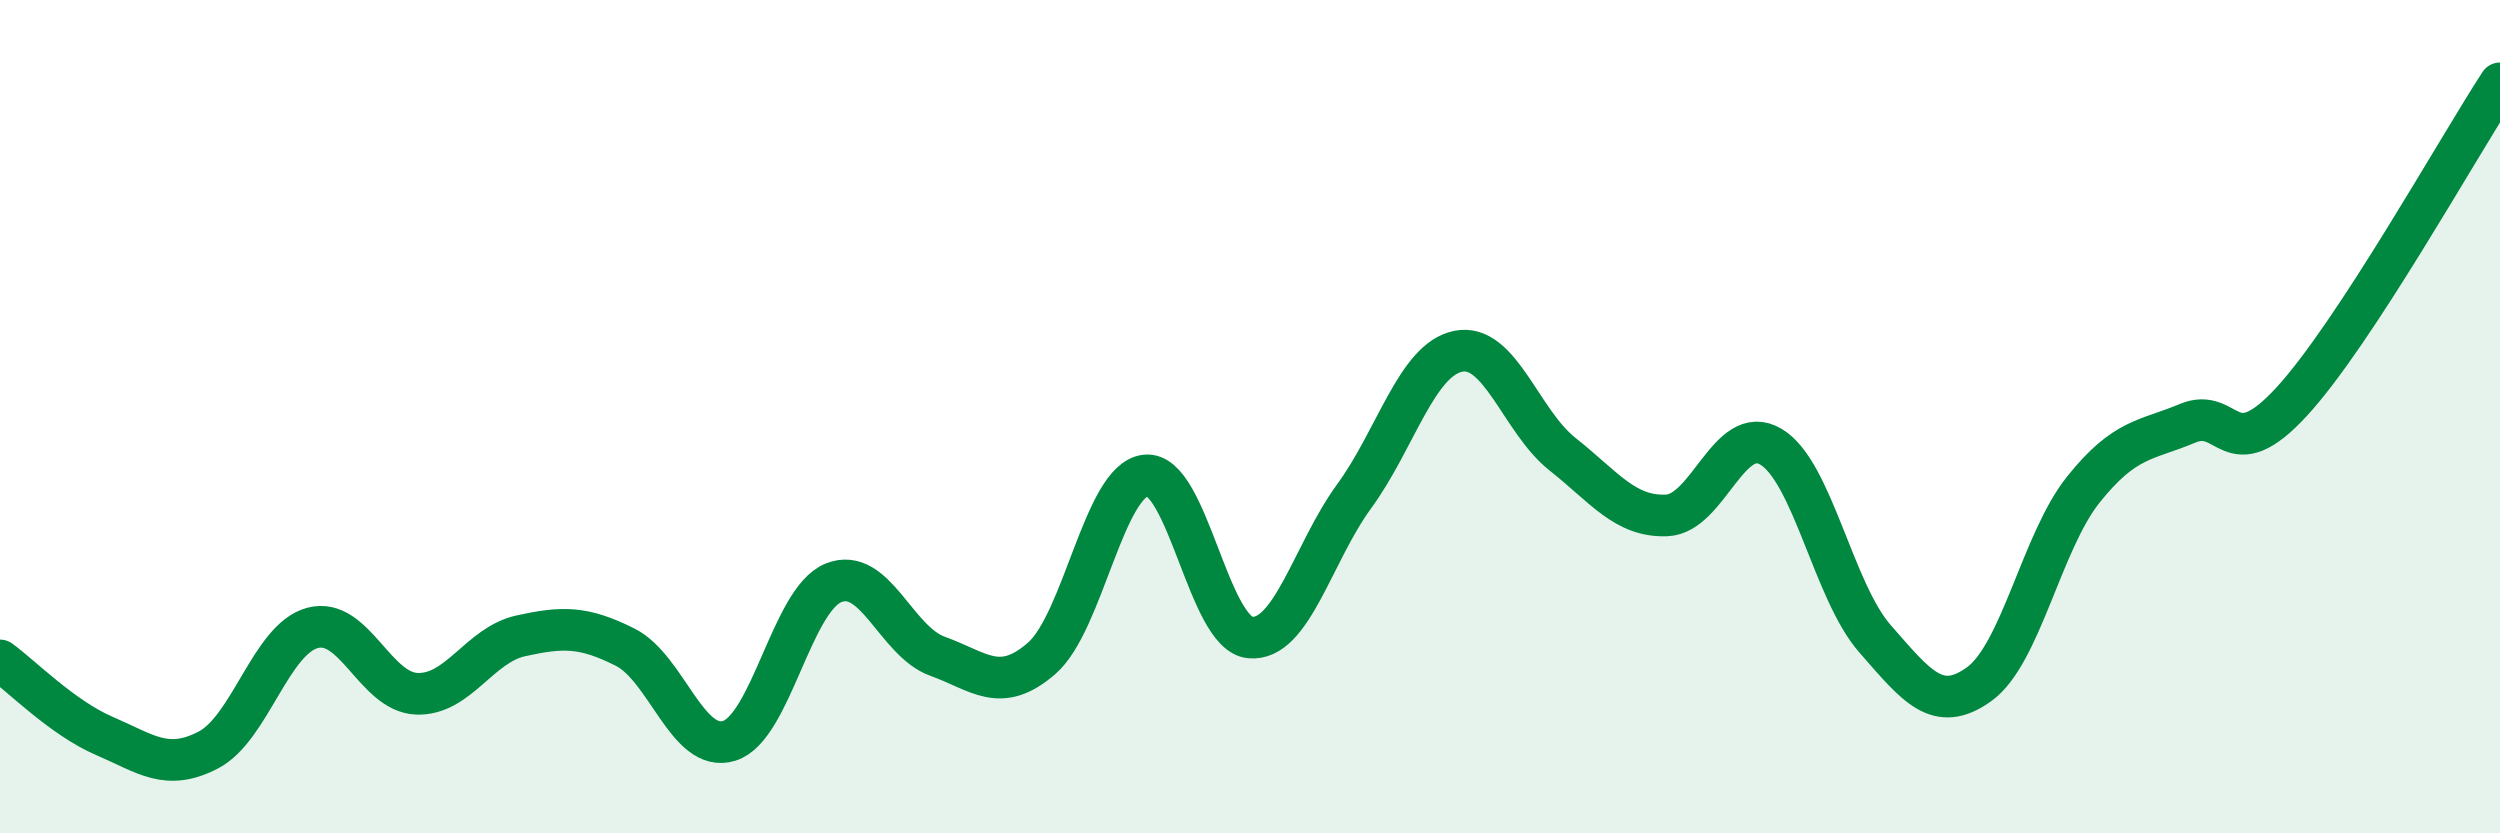 
    <svg width="60" height="20" viewBox="0 0 60 20" xmlns="http://www.w3.org/2000/svg">
      <path
        d="M 0,15.85 C 0.5,16.21 1.5,17.23 2.5,17.66 C 3.5,18.09 4,18.52 5,18 C 6,17.48 6.5,15.34 7.5,15.07 C 8.5,14.8 9,16.61 10,16.65 C 11,16.69 11.5,15.48 12.5,15.26 C 13.5,15.04 14,15.03 15,15.53 C 16,16.03 16.5,18.09 17.5,17.78 C 18.5,17.47 19,14.4 20,13.99 C 21,13.58 21.5,15.39 22.5,15.75 C 23.5,16.11 24,16.67 25,15.8 C 26,14.93 26.5,11.51 27.5,11.41 C 28.5,11.31 29,15.2 30,15.3 C 31,15.4 31.5,13.28 32.5,11.91 C 33.5,10.54 34,8.63 35,8.43 C 36,8.23 36.5,10.11 37.5,10.9 C 38.5,11.69 39,12.41 40,12.37 C 41,12.33 41.5,10.13 42.5,10.72 C 43.5,11.31 44,14.19 45,15.33 C 46,16.47 46.5,17.14 47.5,16.42 C 48.5,15.7 49,13 50,11.75 C 51,10.5 51.5,10.58 52.5,10.16 C 53.5,9.74 53.5,11.27 55,9.64 C 56.5,8.01 59,3.53 60,2L60 20L0 20Z"
        fill="#008740"
        opacity="0.1"
        stroke-linecap="round"
        stroke-linejoin="round"
      />
      <path
        d="M 0,15.85 C 0.5,16.21 1.5,17.23 2.5,17.66 C 3.5,18.09 4,18.52 5,18 C 6,17.48 6.5,15.34 7.5,15.07 C 8.5,14.8 9,16.61 10,16.65 C 11,16.69 11.5,15.48 12.5,15.26 C 13.5,15.04 14,15.03 15,15.53 C 16,16.03 16.5,18.09 17.5,17.78 C 18.5,17.47 19,14.4 20,13.99 C 21,13.58 21.5,15.39 22.5,15.75 C 23.5,16.11 24,16.67 25,15.8 C 26,14.93 26.5,11.51 27.5,11.41 C 28.5,11.31 29,15.2 30,15.3 C 31,15.4 31.5,13.28 32.5,11.91 C 33.5,10.54 34,8.63 35,8.43 C 36,8.23 36.5,10.11 37.5,10.9 C 38.5,11.69 39,12.41 40,12.37 C 41,12.33 41.5,10.13 42.5,10.72 C 43.5,11.31 44,14.19 45,15.33 C 46,16.47 46.5,17.14 47.5,16.42 C 48.5,15.7 49,13 50,11.75 C 51,10.5 51.5,10.58 52.5,10.16 C 53.5,9.74 53.5,11.27 55,9.64 C 56.5,8.01 59,3.53 60,2"
        stroke="#008740"
        stroke-width="1"
        fill="none"
        stroke-linecap="round"
        stroke-linejoin="round"
      />
    </svg>
  